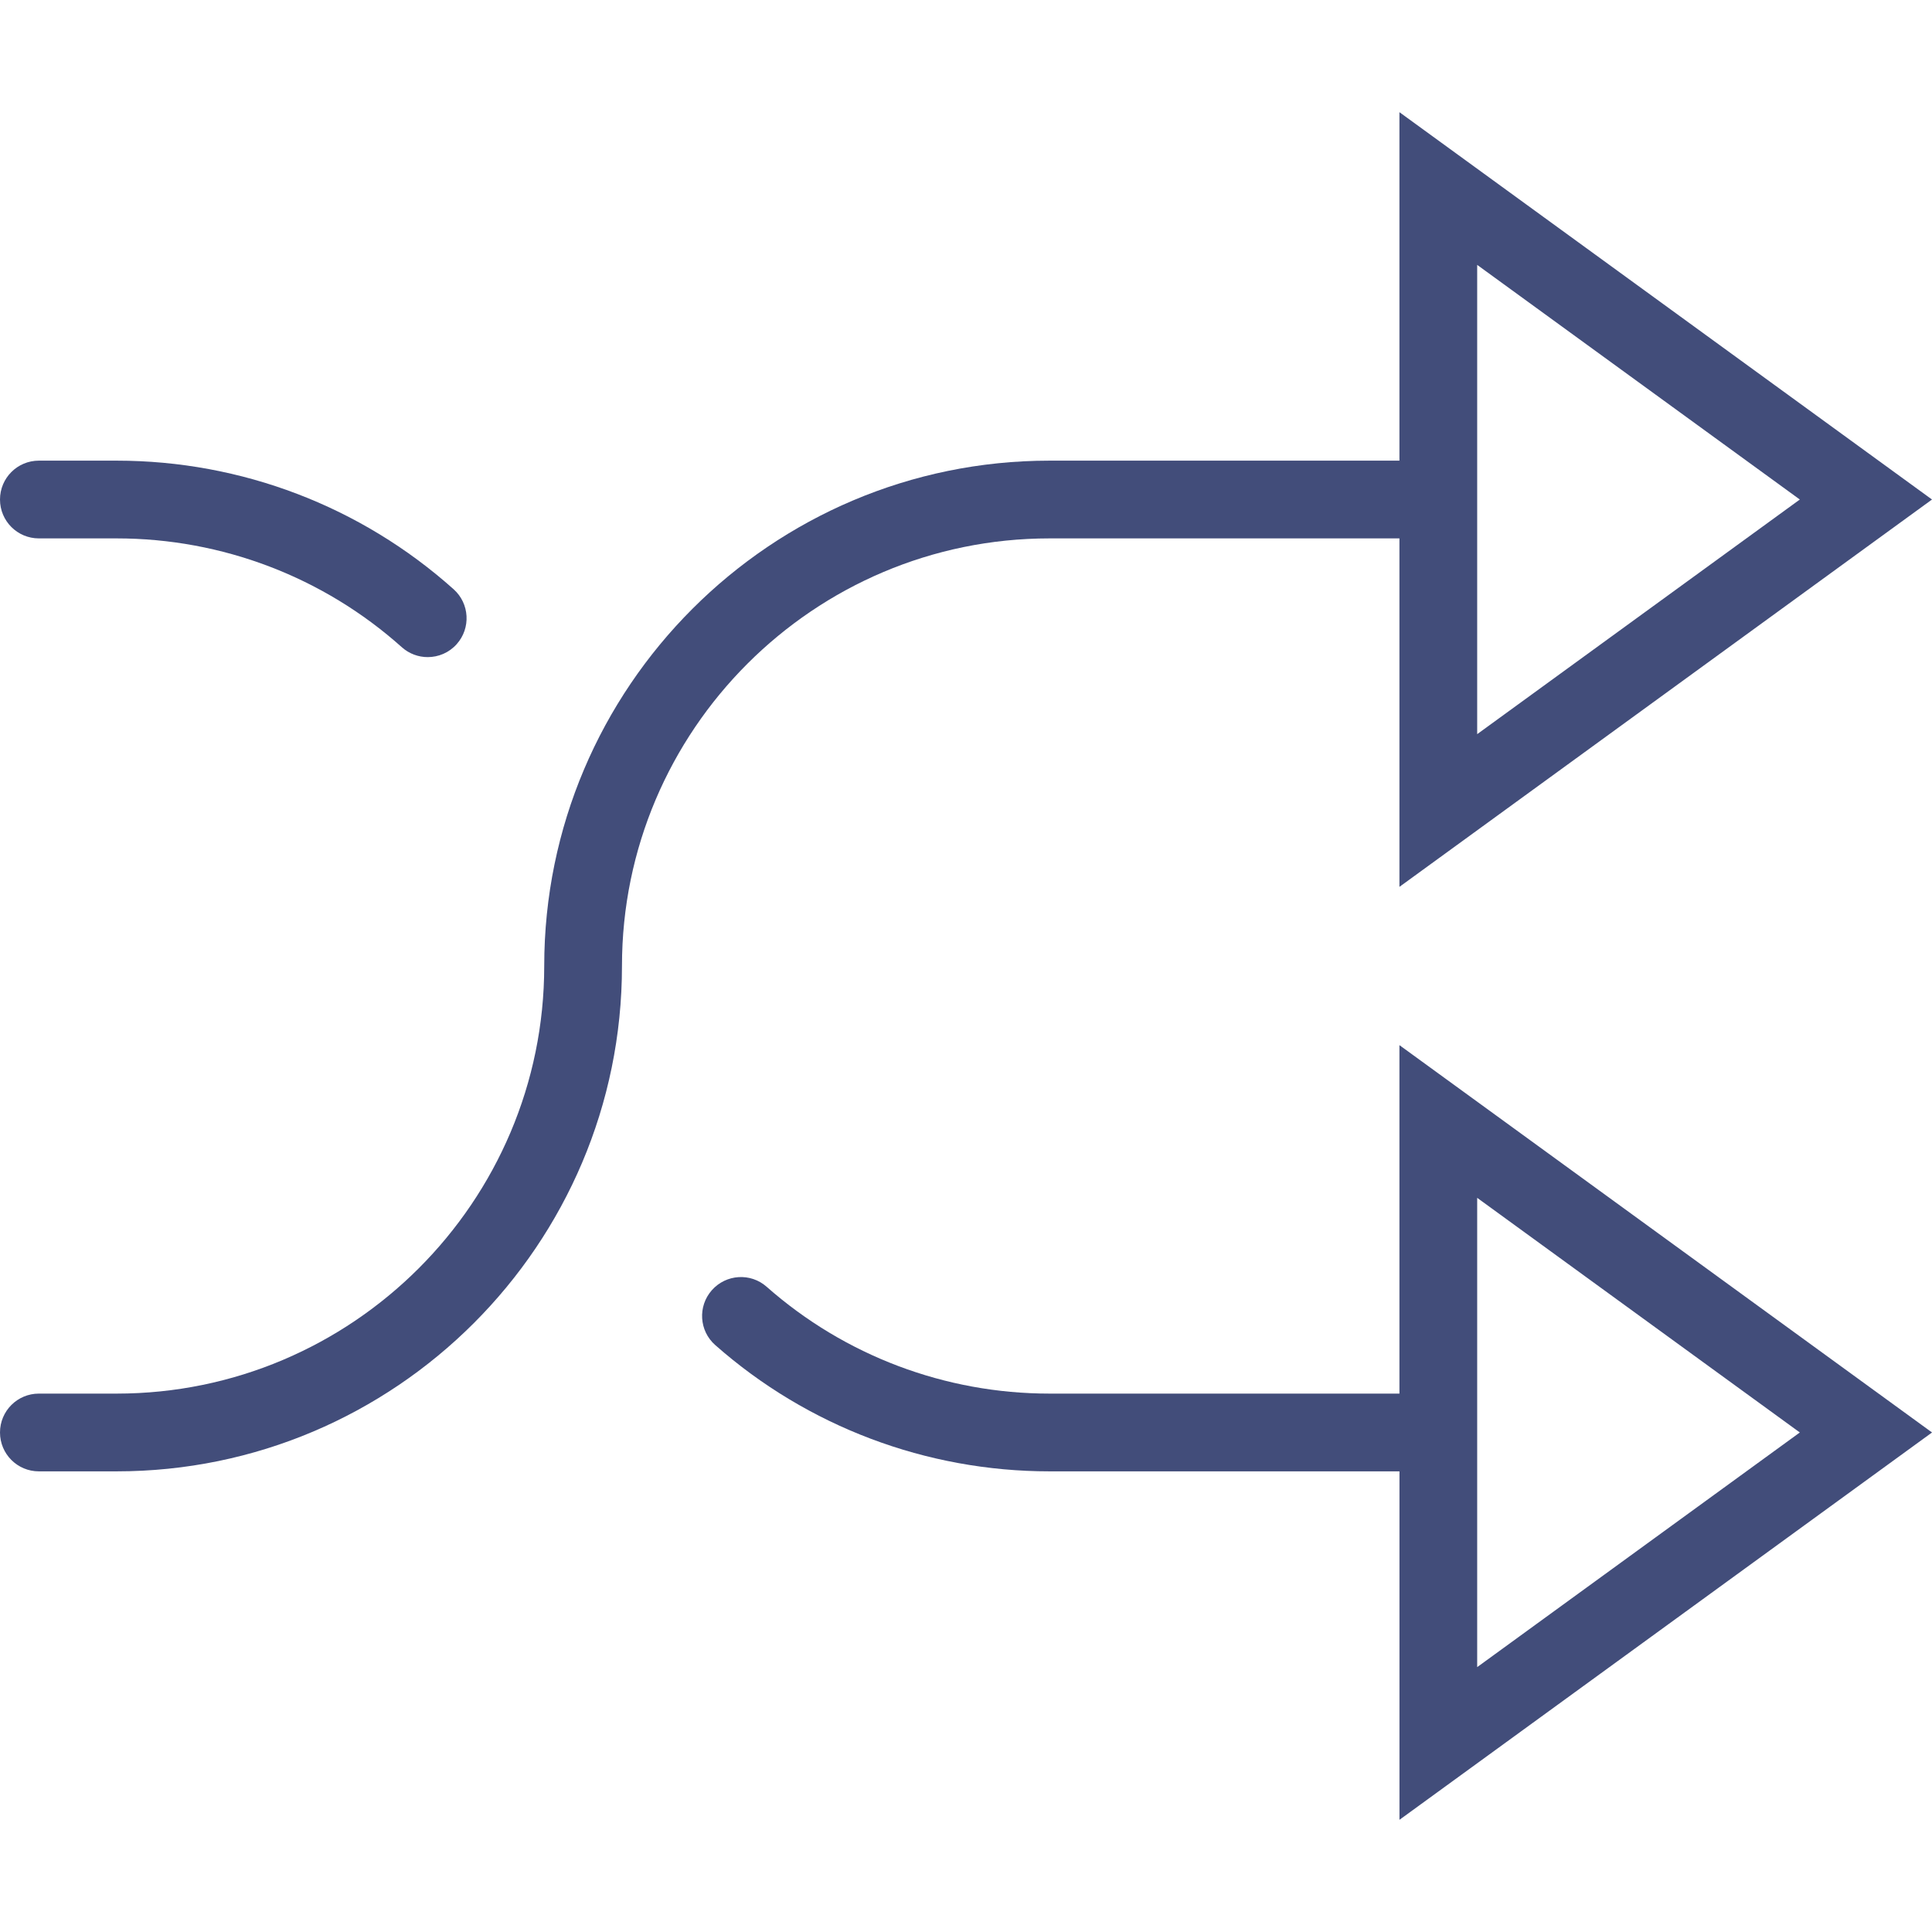 <?xml version="1.0" encoding="UTF-8"?> <svg xmlns="http://www.w3.org/2000/svg" xmlns:xlink="http://www.w3.org/1999/xlink" id="Capa_1" x="0px" y="0px" viewBox="0 0 49.7 49.7" style="enable-background:new 0 0 49.7 49.7;" xml:space="preserve" width="512px" height="512px"><g><g> <path d="M27,13.85h9v8.964l13.7-9.964L36,2.886v8.964h-9c-7.168,0-13,5.832-13,13c0,6.065-4.935,11-11,11H1c-0.553,0-1,0.447-1,1 s0.447,1,1,1h2c7.168,0,13-5.832,13-13C16,18.785,20.935,13.85,27,13.85z M38,6.814l8.3,6.036L38,18.886V6.814z" data-original="#000000" class="active-path" data-old_color="#000000" fill="#424D7A"></path> <path d="M1,13.85h2c2.713,0,5.318,0.994,7.336,2.799c0.191,0.171,0.43,0.255,0.667,0.255c0.274,0,0.548-0.112,0.745-0.333 c0.368-0.412,0.333-1.044-0.078-1.412C9.285,13.025,6.206,11.85,3,11.85H1c-0.553,0-1,0.447-1,1S0.447,13.85,1,13.85z" data-original="#000000" class="active-path" data-old_color="#000000" fill="#424D7A"></path> <path d="M36,35.85h-9c-2.685,0-5.27-0.976-7.278-2.748c-0.411-0.365-1.044-0.327-1.411,0.089c-0.365,0.414-0.326,1.046,0.089,1.411 c2.374,2.095,5.429,3.248,8.601,3.248h9v8.964l13.7-9.964L36,26.886V35.85z M38,30.814l8.3,6.036L38,42.886V30.814z" data-original="#000000" class="active-path" data-old_color="#000000" fill="#424D7A"></path> </g></g> </svg> 